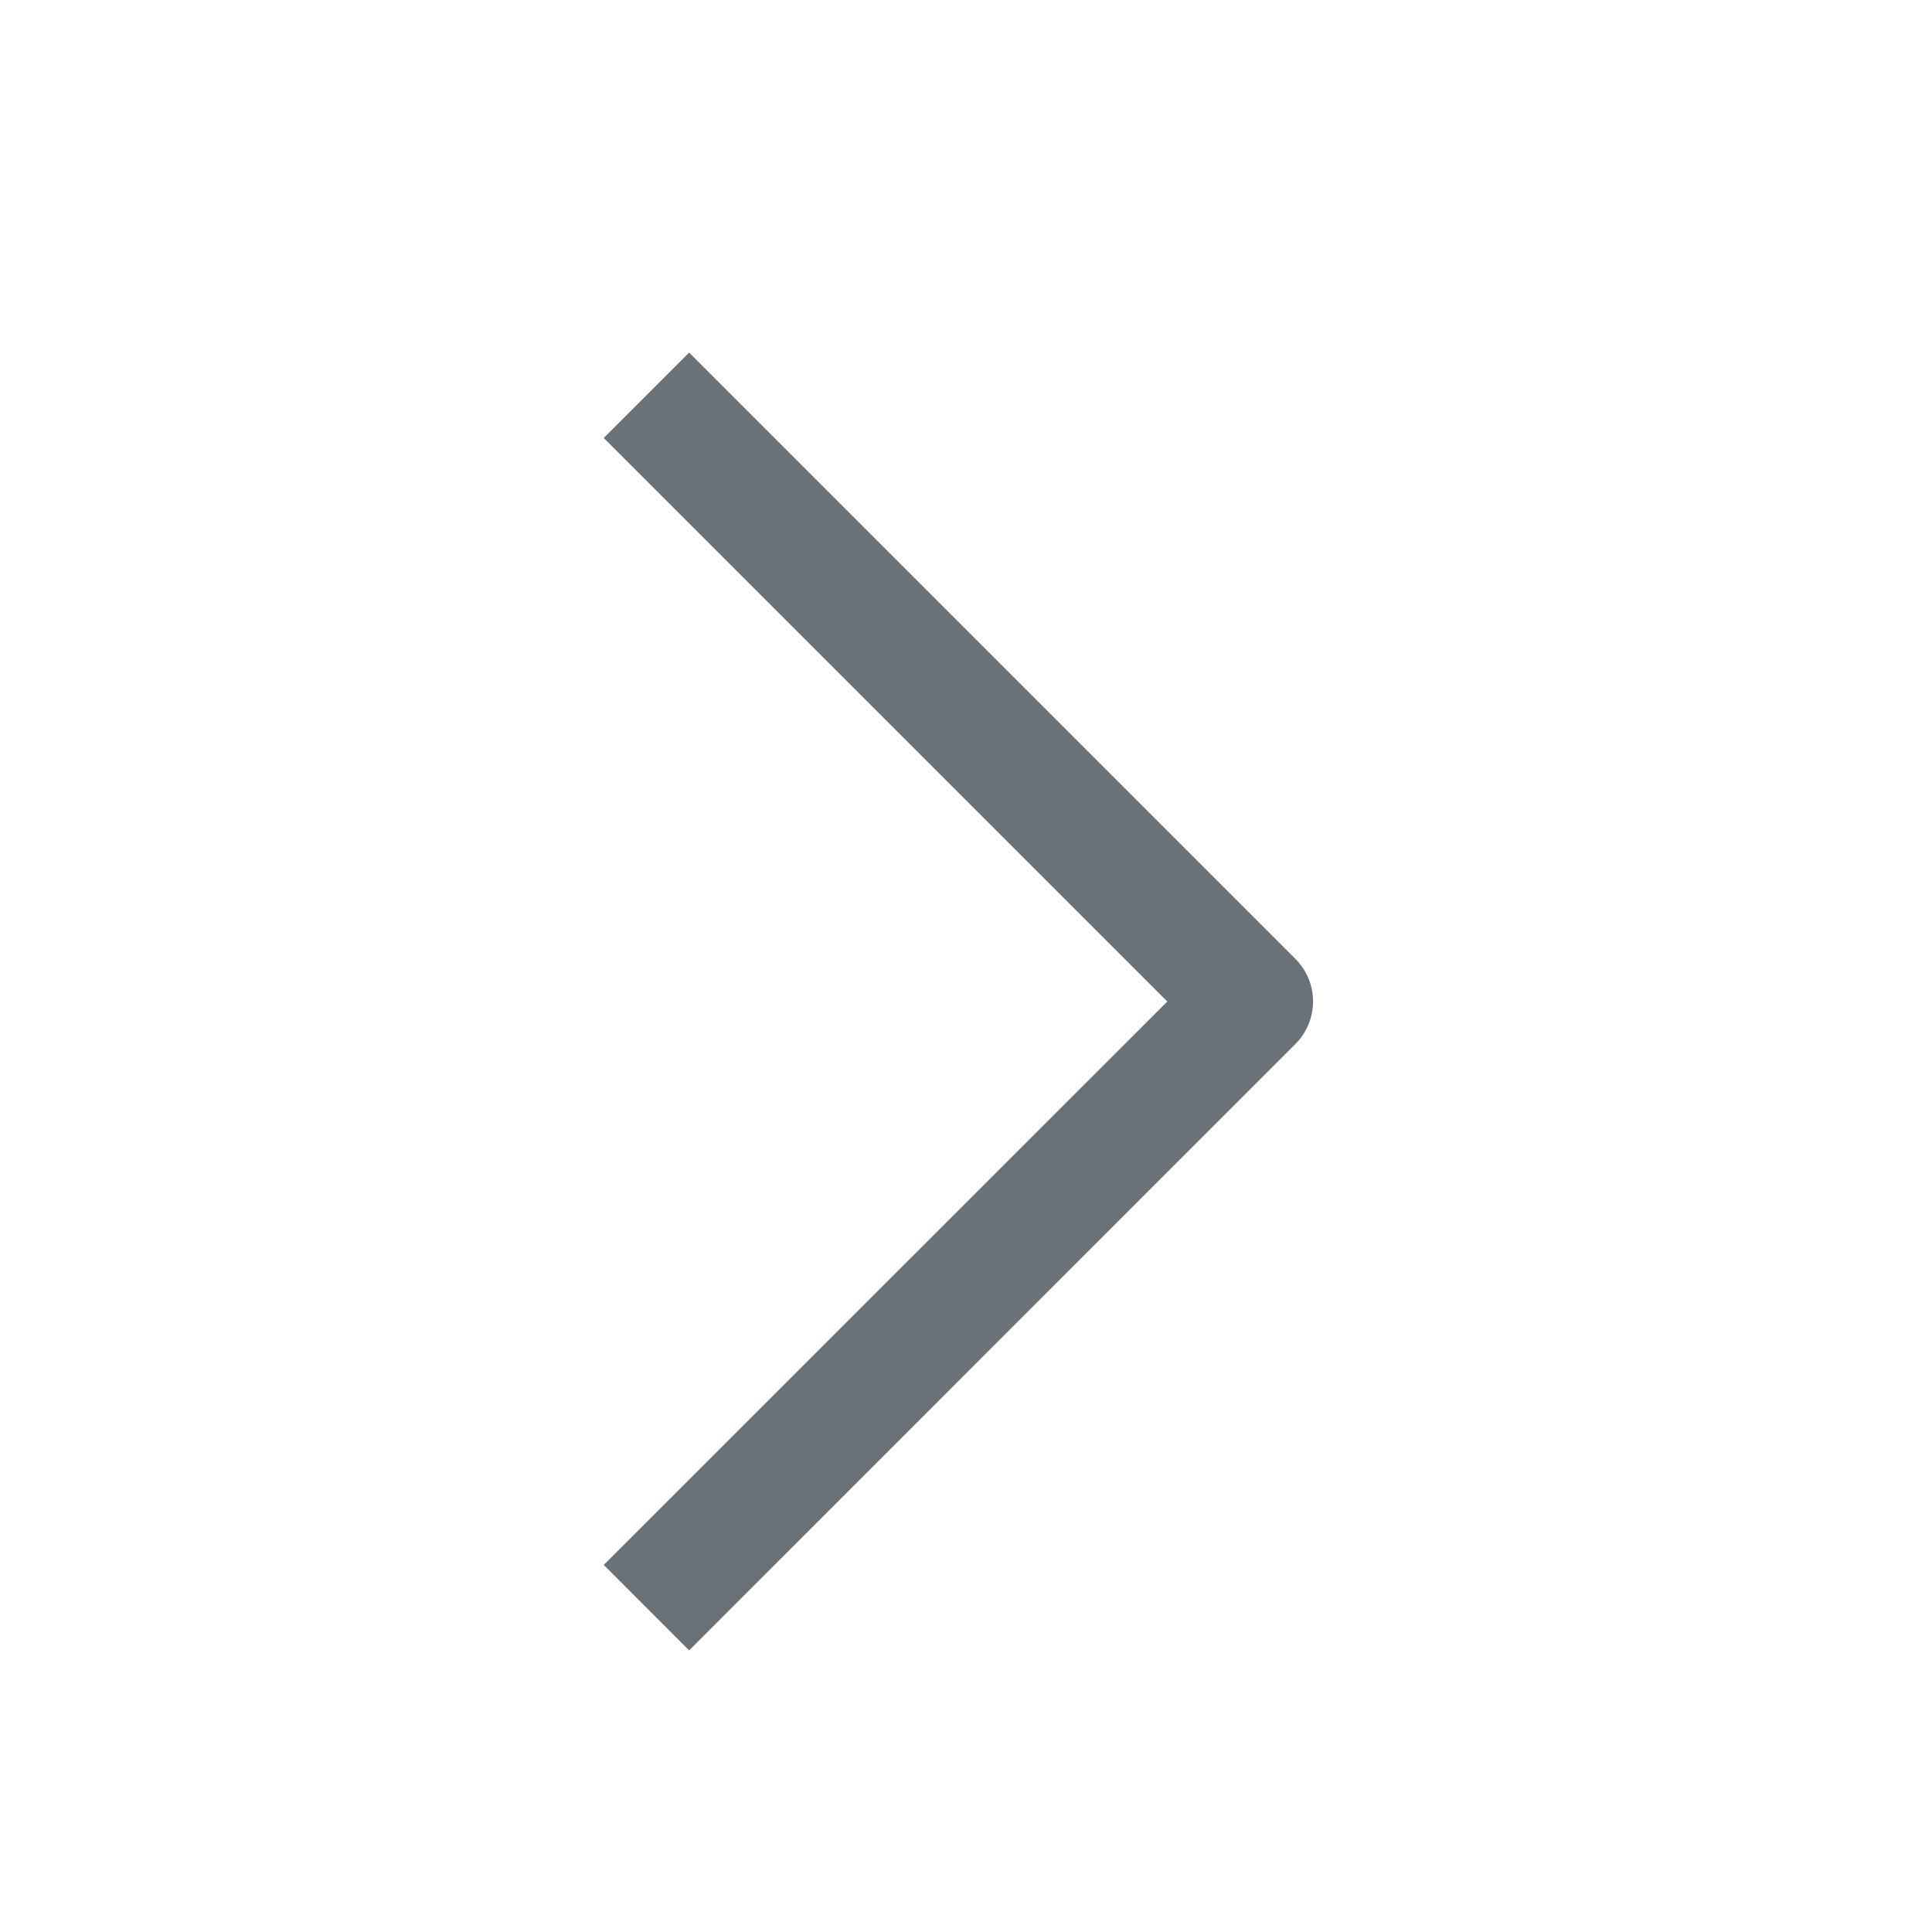 <svg width="16" height="16" viewBox="0 0 16 16" fill="none" xmlns="http://www.w3.org/2000/svg">
<path fill-rule="evenodd" clip-rule="evenodd" d="M5 12.96L9.667 8.294L5 3.627L5.707 2.92L10.727 7.94C10.923 8.135 10.923 8.452 10.727 8.647L5.707 13.668L5 12.96Z" fill="#697279"/>
</svg>
